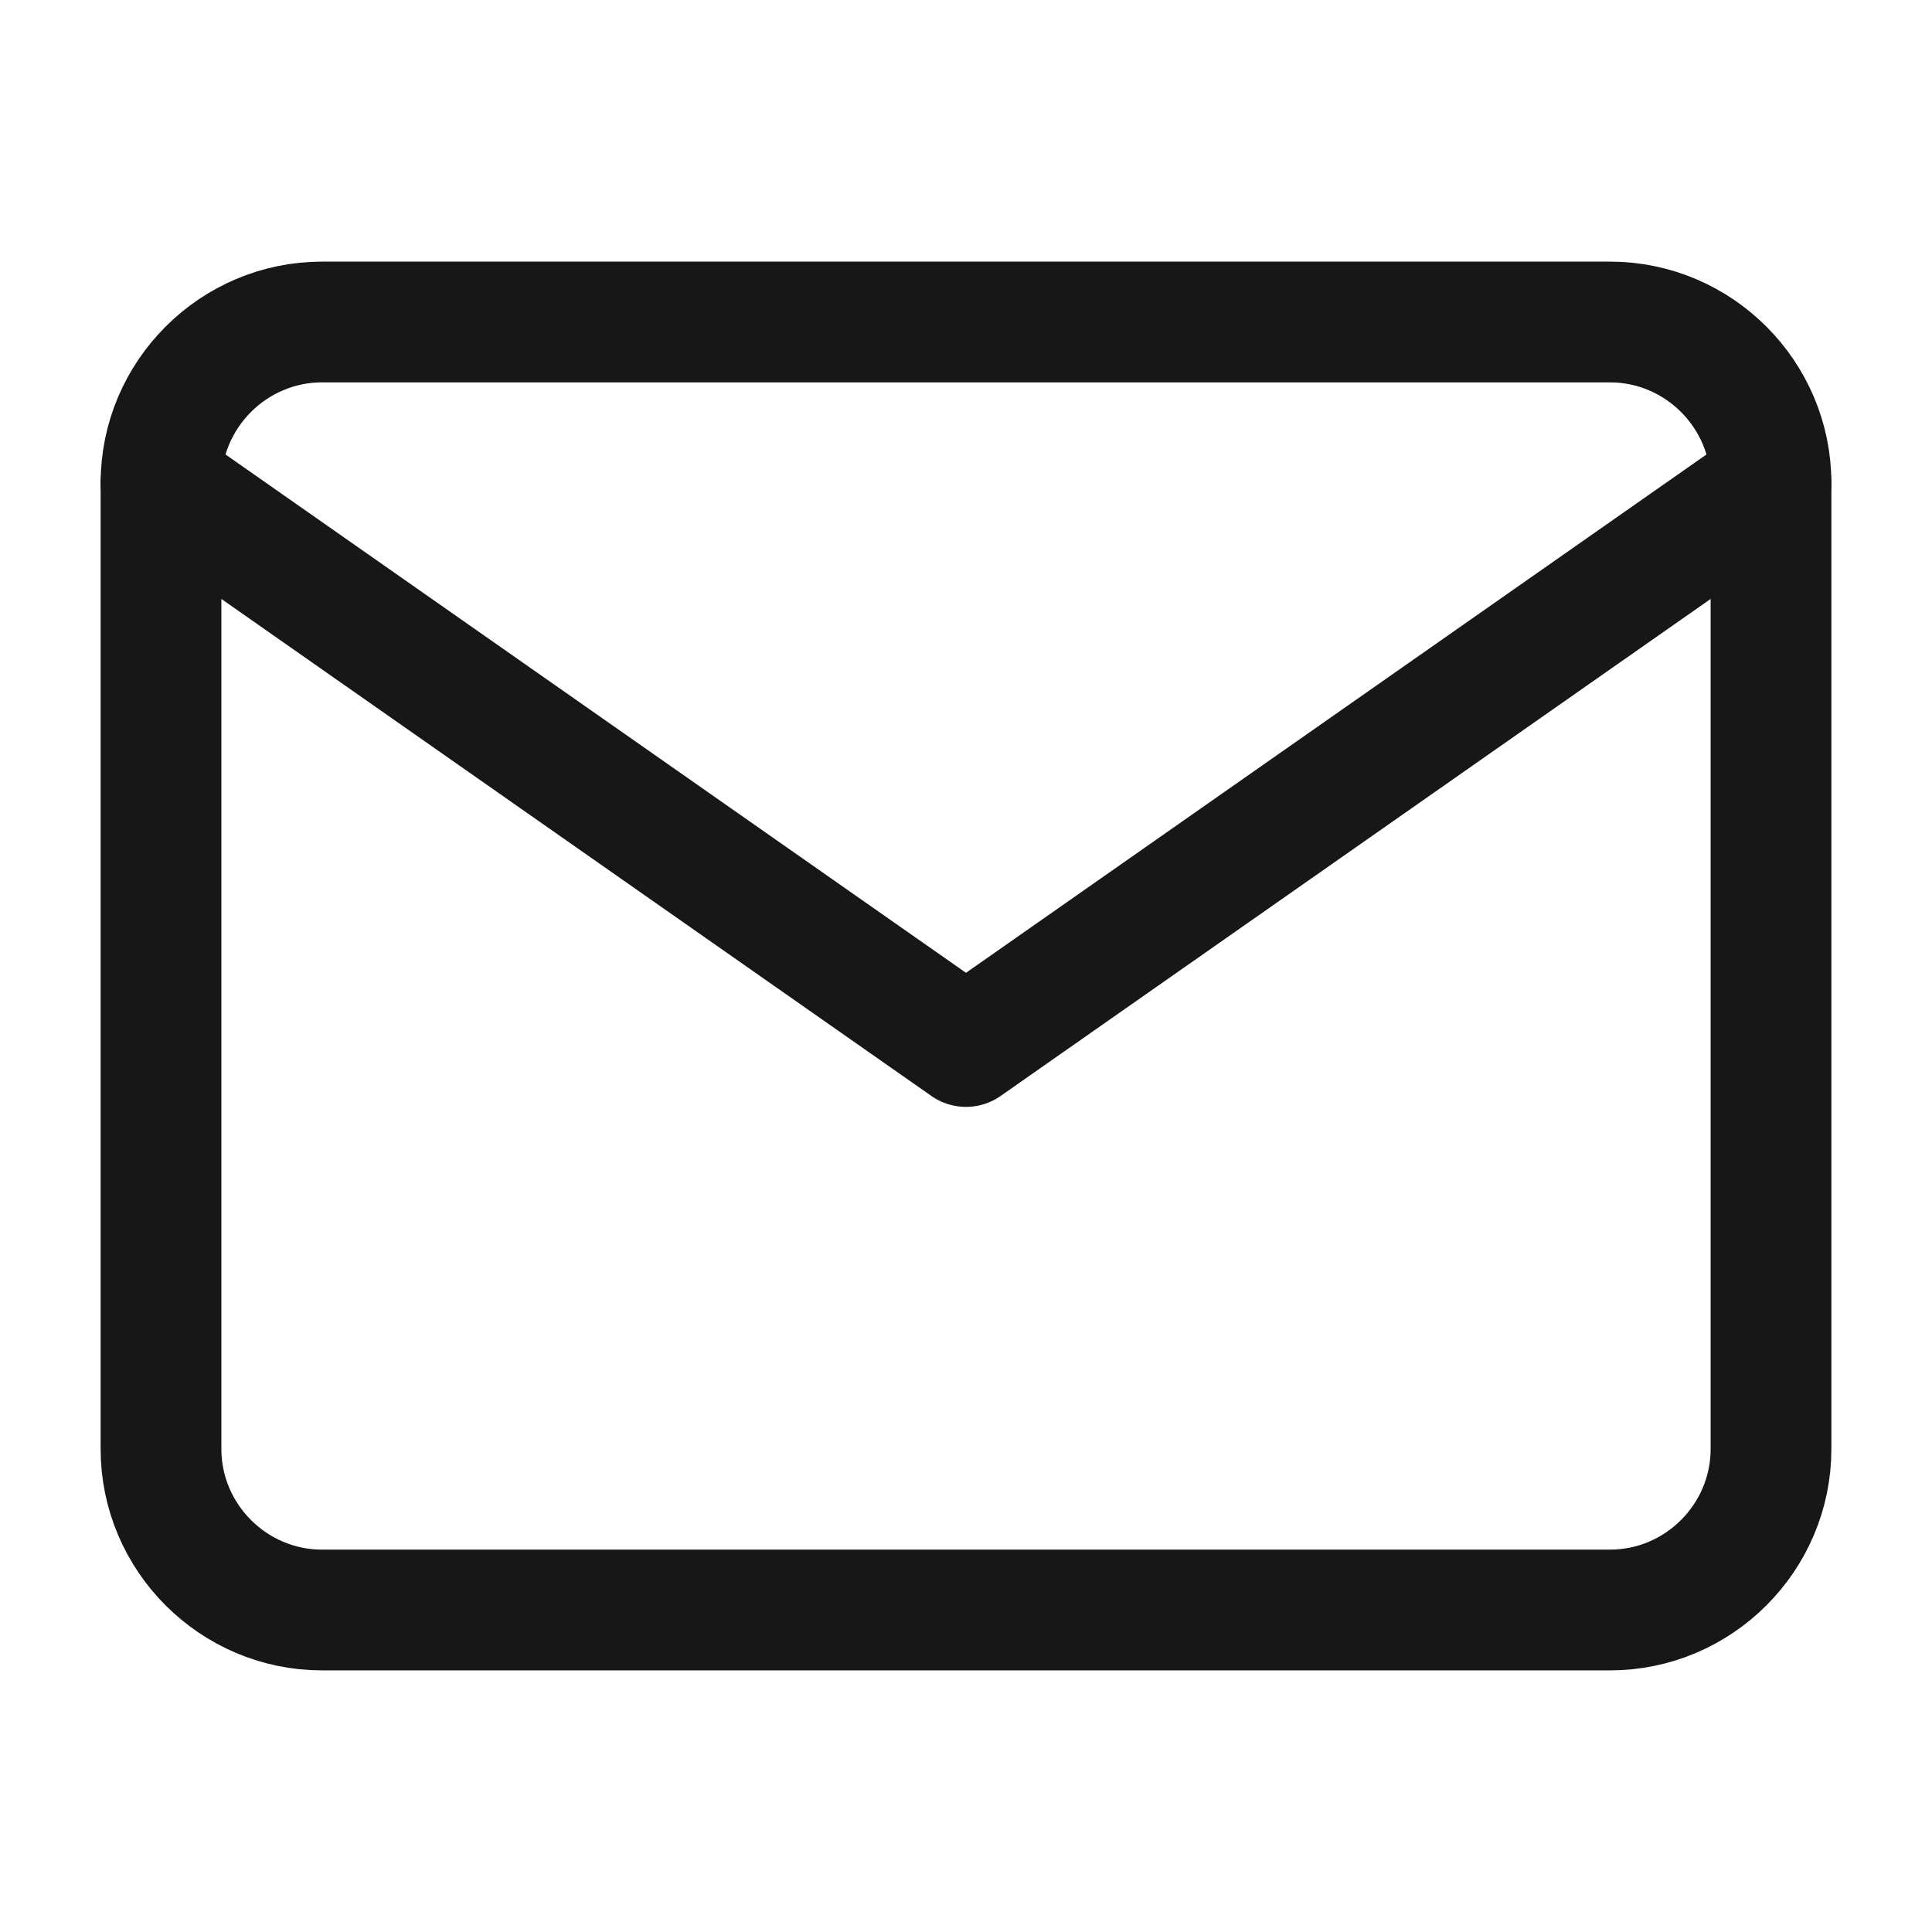 <svg width="24" height="24" viewBox="0 0 24 24" fill="none" xmlns="http://www.w3.org/2000/svg">
<path d="M4 4H20C21.1 4 22 4.9 22 6V18C22 19.1 21.1 20 20 20H4C2.9 20 2 19.1 2 18V6C2 4.9 2.9 4 4 4Z" stroke="#171717" stroke-width="1.5" stroke-linecap="round" stroke-linejoin="round"/>
<path d="M22 6L12 13L2 6" stroke="#171717" stroke-width="1.5" stroke-linecap="round" stroke-linejoin="round"/>
</svg>
